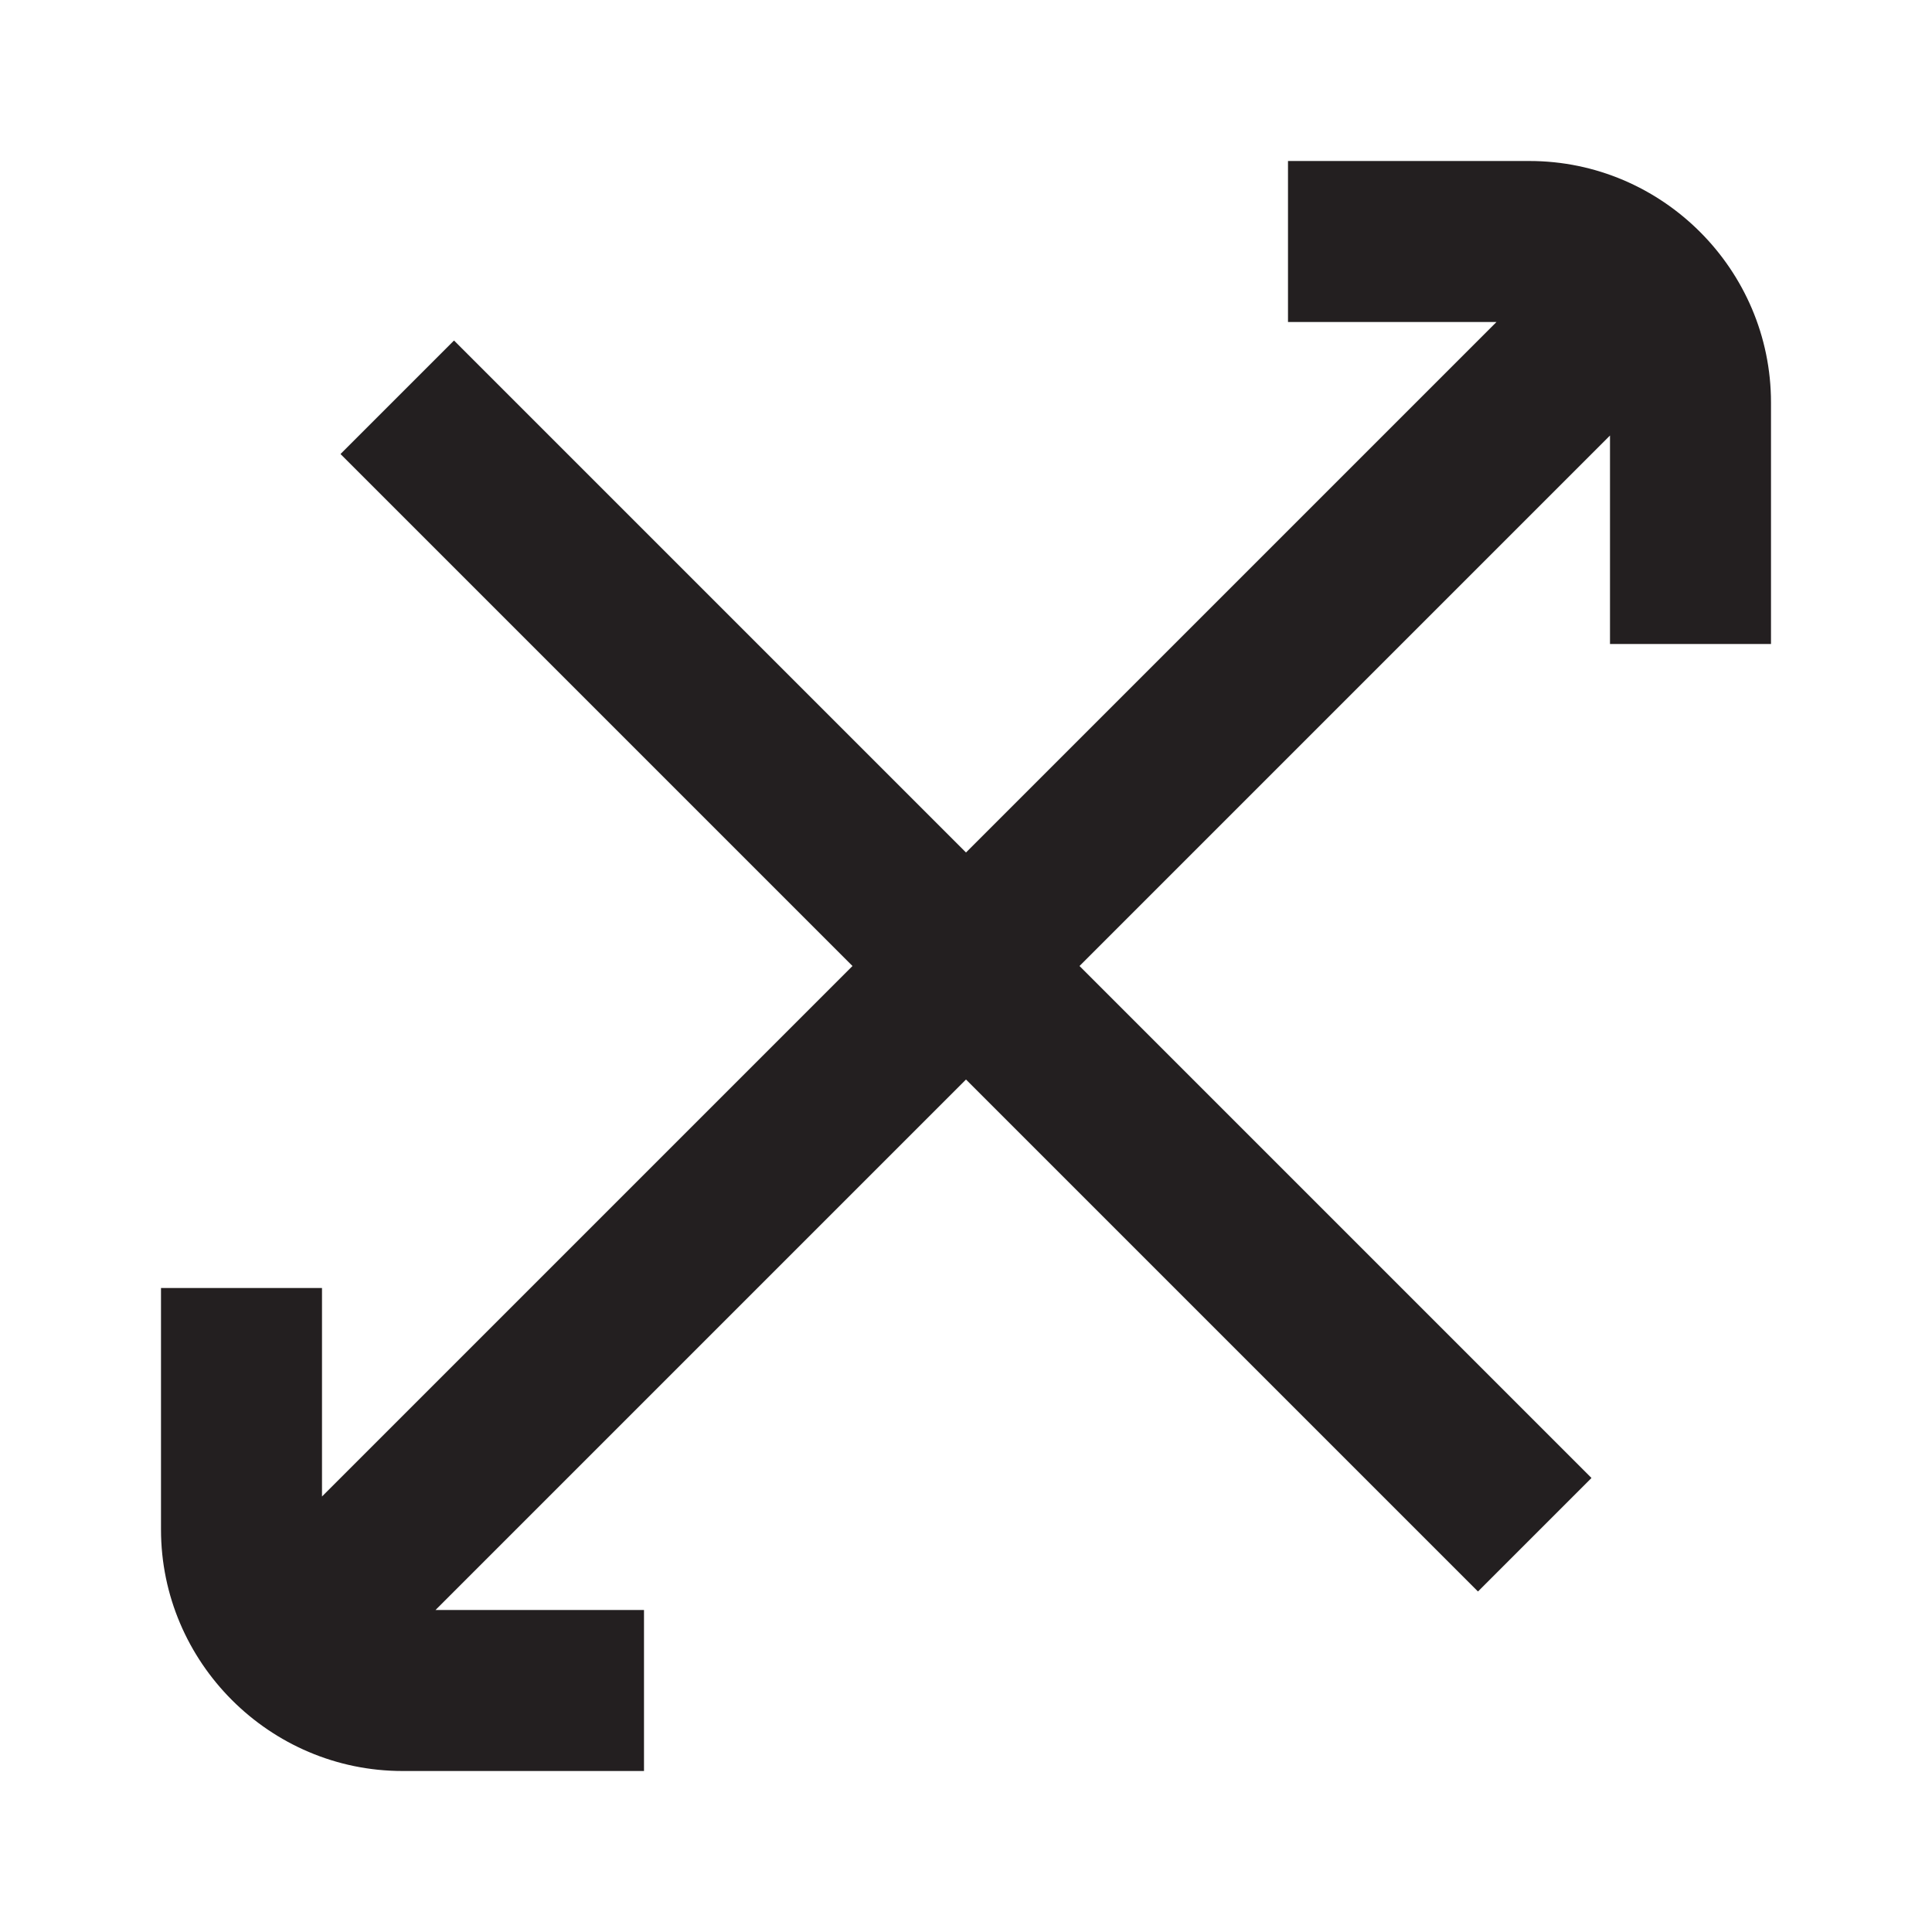 <svg id="Layer_2" data-name="Layer 2" xmlns="http://www.w3.org/2000/svg" viewBox="0 0 24 24">
  <defs>
    <style>
      .cls-1 {
        fill: none;
      }

      .cls-2 {
        fill: #231f20;
      }
    </style>
  </defs>
  <g id="Icon">
    <path class="cls-2" d="M5,22h3v-2h-2.59l6.59-6.59,6.36,6.36,1.41-1.41-6.36-6.36,6.59-6.59v2.59h2v-3c0-1.65-1.35-3-3-3h-3v2h2.59l-6.59,6.59-6.36-6.36-1.41,1.41,6.36,6.36-6.59,6.59v-2.59h-2v3c0,1.65,1.35,3,3,3Z"></path>
    <rect class="cls-1" width="24" height="24"></rect>
  </g>
</svg>